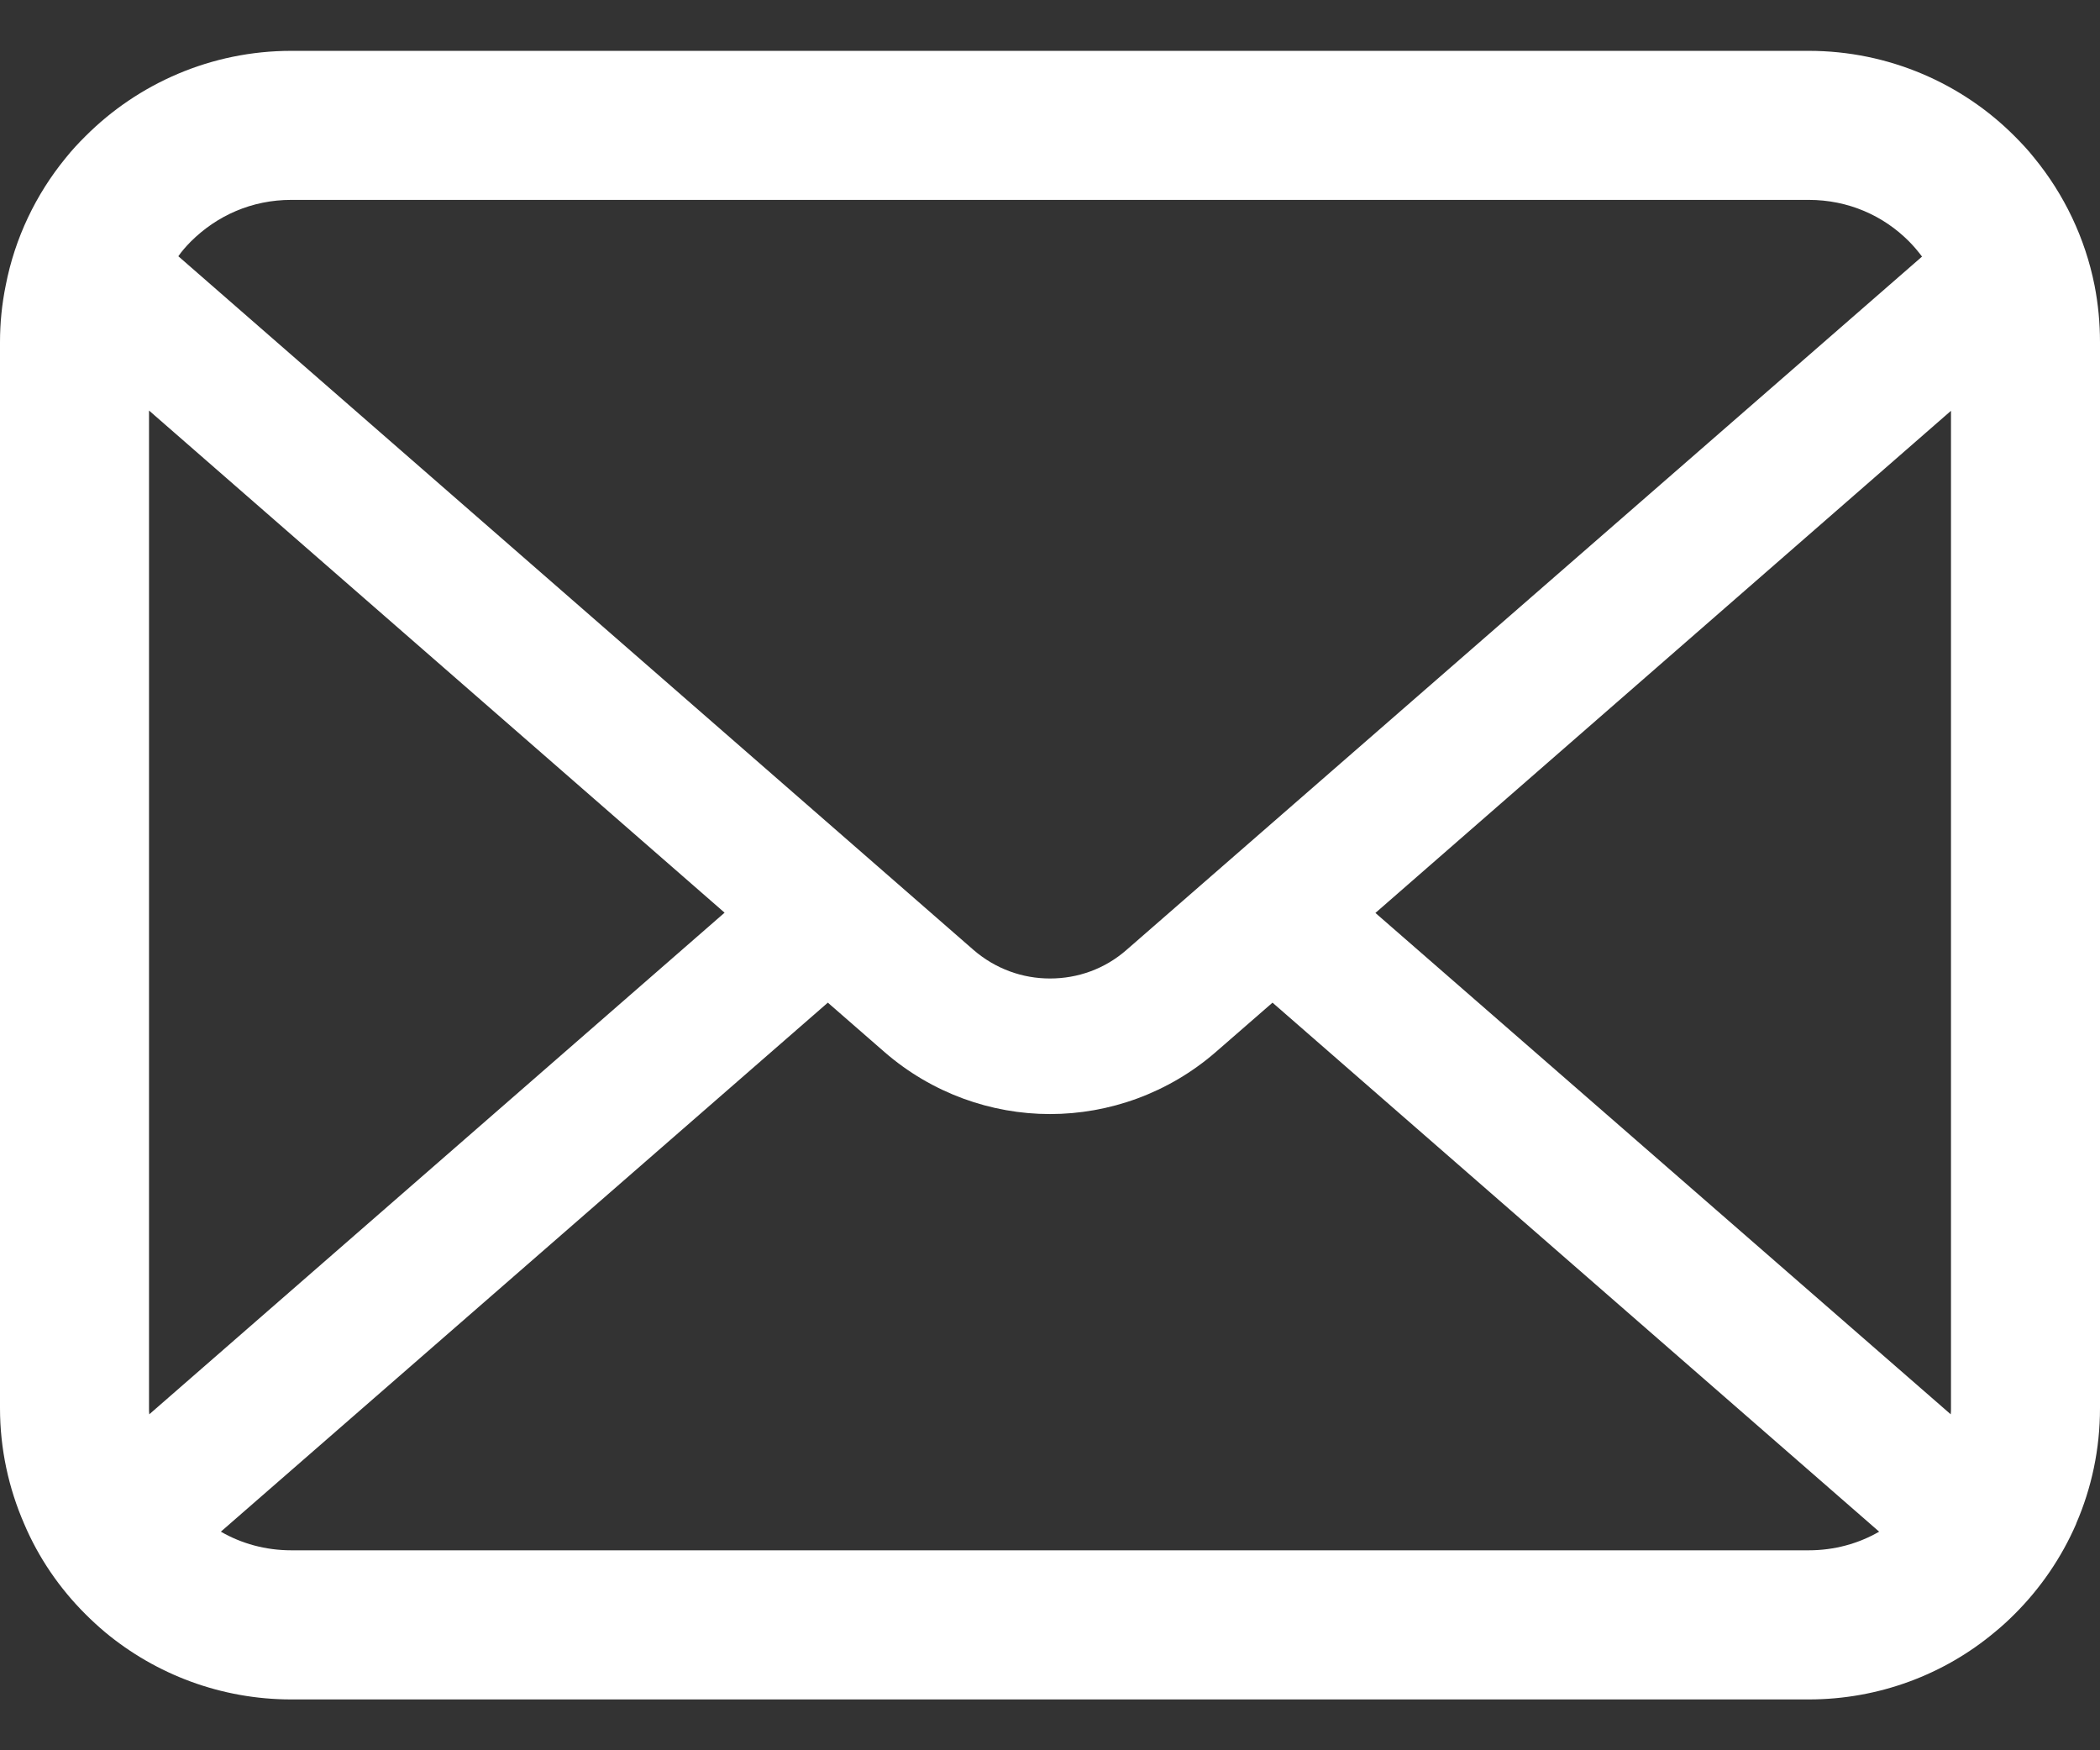 <svg width="24" height="20" viewBox="0 0 24 20" fill="none" xmlns="http://www.w3.org/2000/svg">
<rect x="0" y="0" width="24" height="20" fill="#333333" stroke="none"/>
<path d="M23.938 3.263C23.83 2.718 23.588 2.219 23.251 1.807C23.18 1.717 23.105 1.637 23.025 1.557C22.427 0.956 21.588 0.581 20.671 0.581H3.329C2.412 0.581 1.576 0.956 0.976 1.557C0.895 1.637 0.821 1.717 0.749 1.807C0.412 2.219 0.17 2.718 0.065 3.263C0.022 3.473 0 3.691 0 3.91V16.09C0 16.557 0.099 17.006 0.276 17.412C0.44 17.799 0.681 18.15 0.975 18.443C1.05 18.518 1.124 18.586 1.205 18.654C1.781 19.131 2.524 19.419 3.329 19.419H20.671C21.476 19.419 22.223 19.131 22.796 18.651C22.876 18.586 22.95 18.518 23.025 18.443C23.319 18.15 23.56 17.799 23.728 17.412V17.409C23.904 17.003 24 16.557 24 16.09V3.91C24 3.691 23.979 3.473 23.938 3.263ZM2.18 2.761C2.478 2.464 2.877 2.284 3.329 2.284H20.671C21.123 2.284 21.526 2.464 21.82 2.761C21.872 2.814 21.922 2.873 21.966 2.932L12.876 10.853C12.626 11.073 12.316 11.181 12 11.181C11.687 11.181 11.378 11.073 11.124 10.853L2.038 2.928C2.078 2.87 2.128 2.814 2.18 2.761ZM1.703 16.09V4.691L8.281 10.429L1.706 16.161C1.703 16.139 1.703 16.115 1.703 16.09ZM20.671 17.715H3.329C3.035 17.715 2.759 17.638 2.524 17.502L9.461 11.457L10.108 12.021C10.65 12.492 11.328 12.73 12 12.73C12.675 12.73 13.353 12.492 13.895 12.021L14.543 11.457L21.476 17.502C21.241 17.638 20.965 17.715 20.671 17.715ZM22.297 16.09C22.297 16.115 22.297 16.139 22.294 16.161L15.719 10.432L22.297 4.694V16.09Z" fill="white"/>
</svg>
